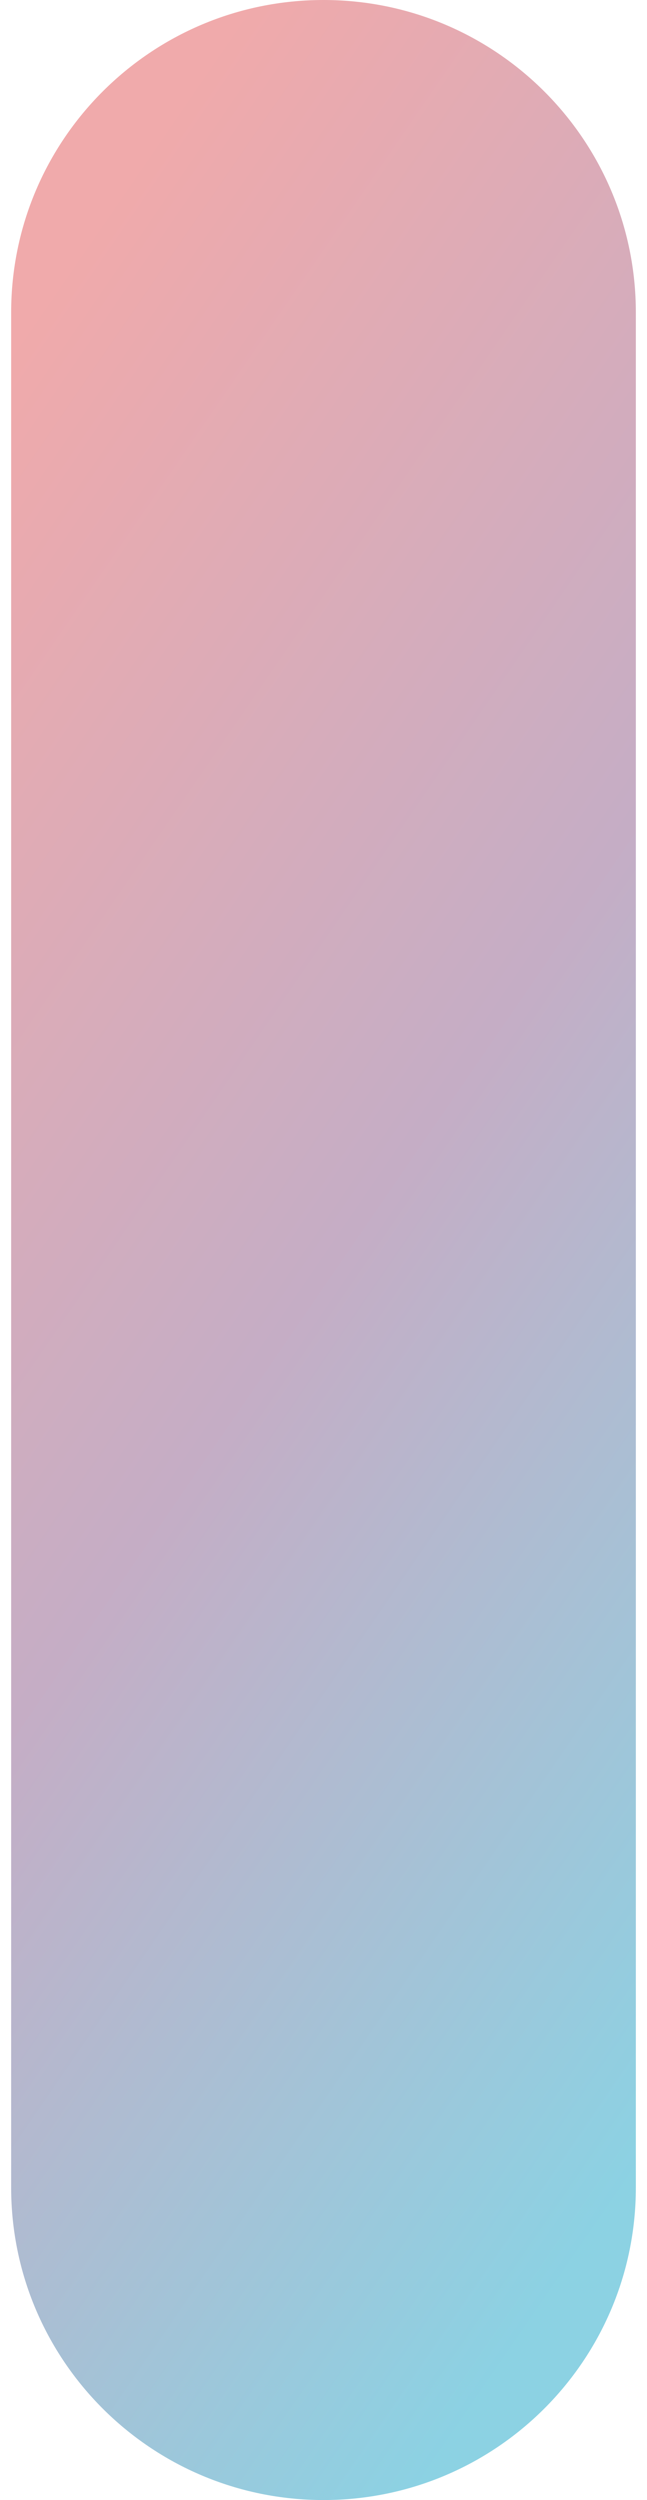 <svg width="29" height="112" viewBox="0 0 29 112" fill="none" xmlns="http://www.w3.org/2000/svg">
<path opacity="0.5" d="M28.5 14C28.5 6.268 22.232 0 14.5 0V0C6.768 0 0.5 6.268 0.5 14V98C0.5 105.732 6.768 112 14.5 112V112C22.232 112 28.5 105.732 28.5 98V14Z" fill="url(#paint0_linear_1_866)"/>
<defs>
<linearGradient id="paint0_linear_1_866" x1="-3.004" y1="21.227" x2="56.723" y2="62.238" gradientUnits="userSpaceOnUse">
<stop stop-color="#E15558"/>
<stop offset="0.484" stop-color="#8B5D8D"/>
<stop offset="0.95" stop-color="#1AA5C8"/>
</linearGradient>
</defs>
</svg>
